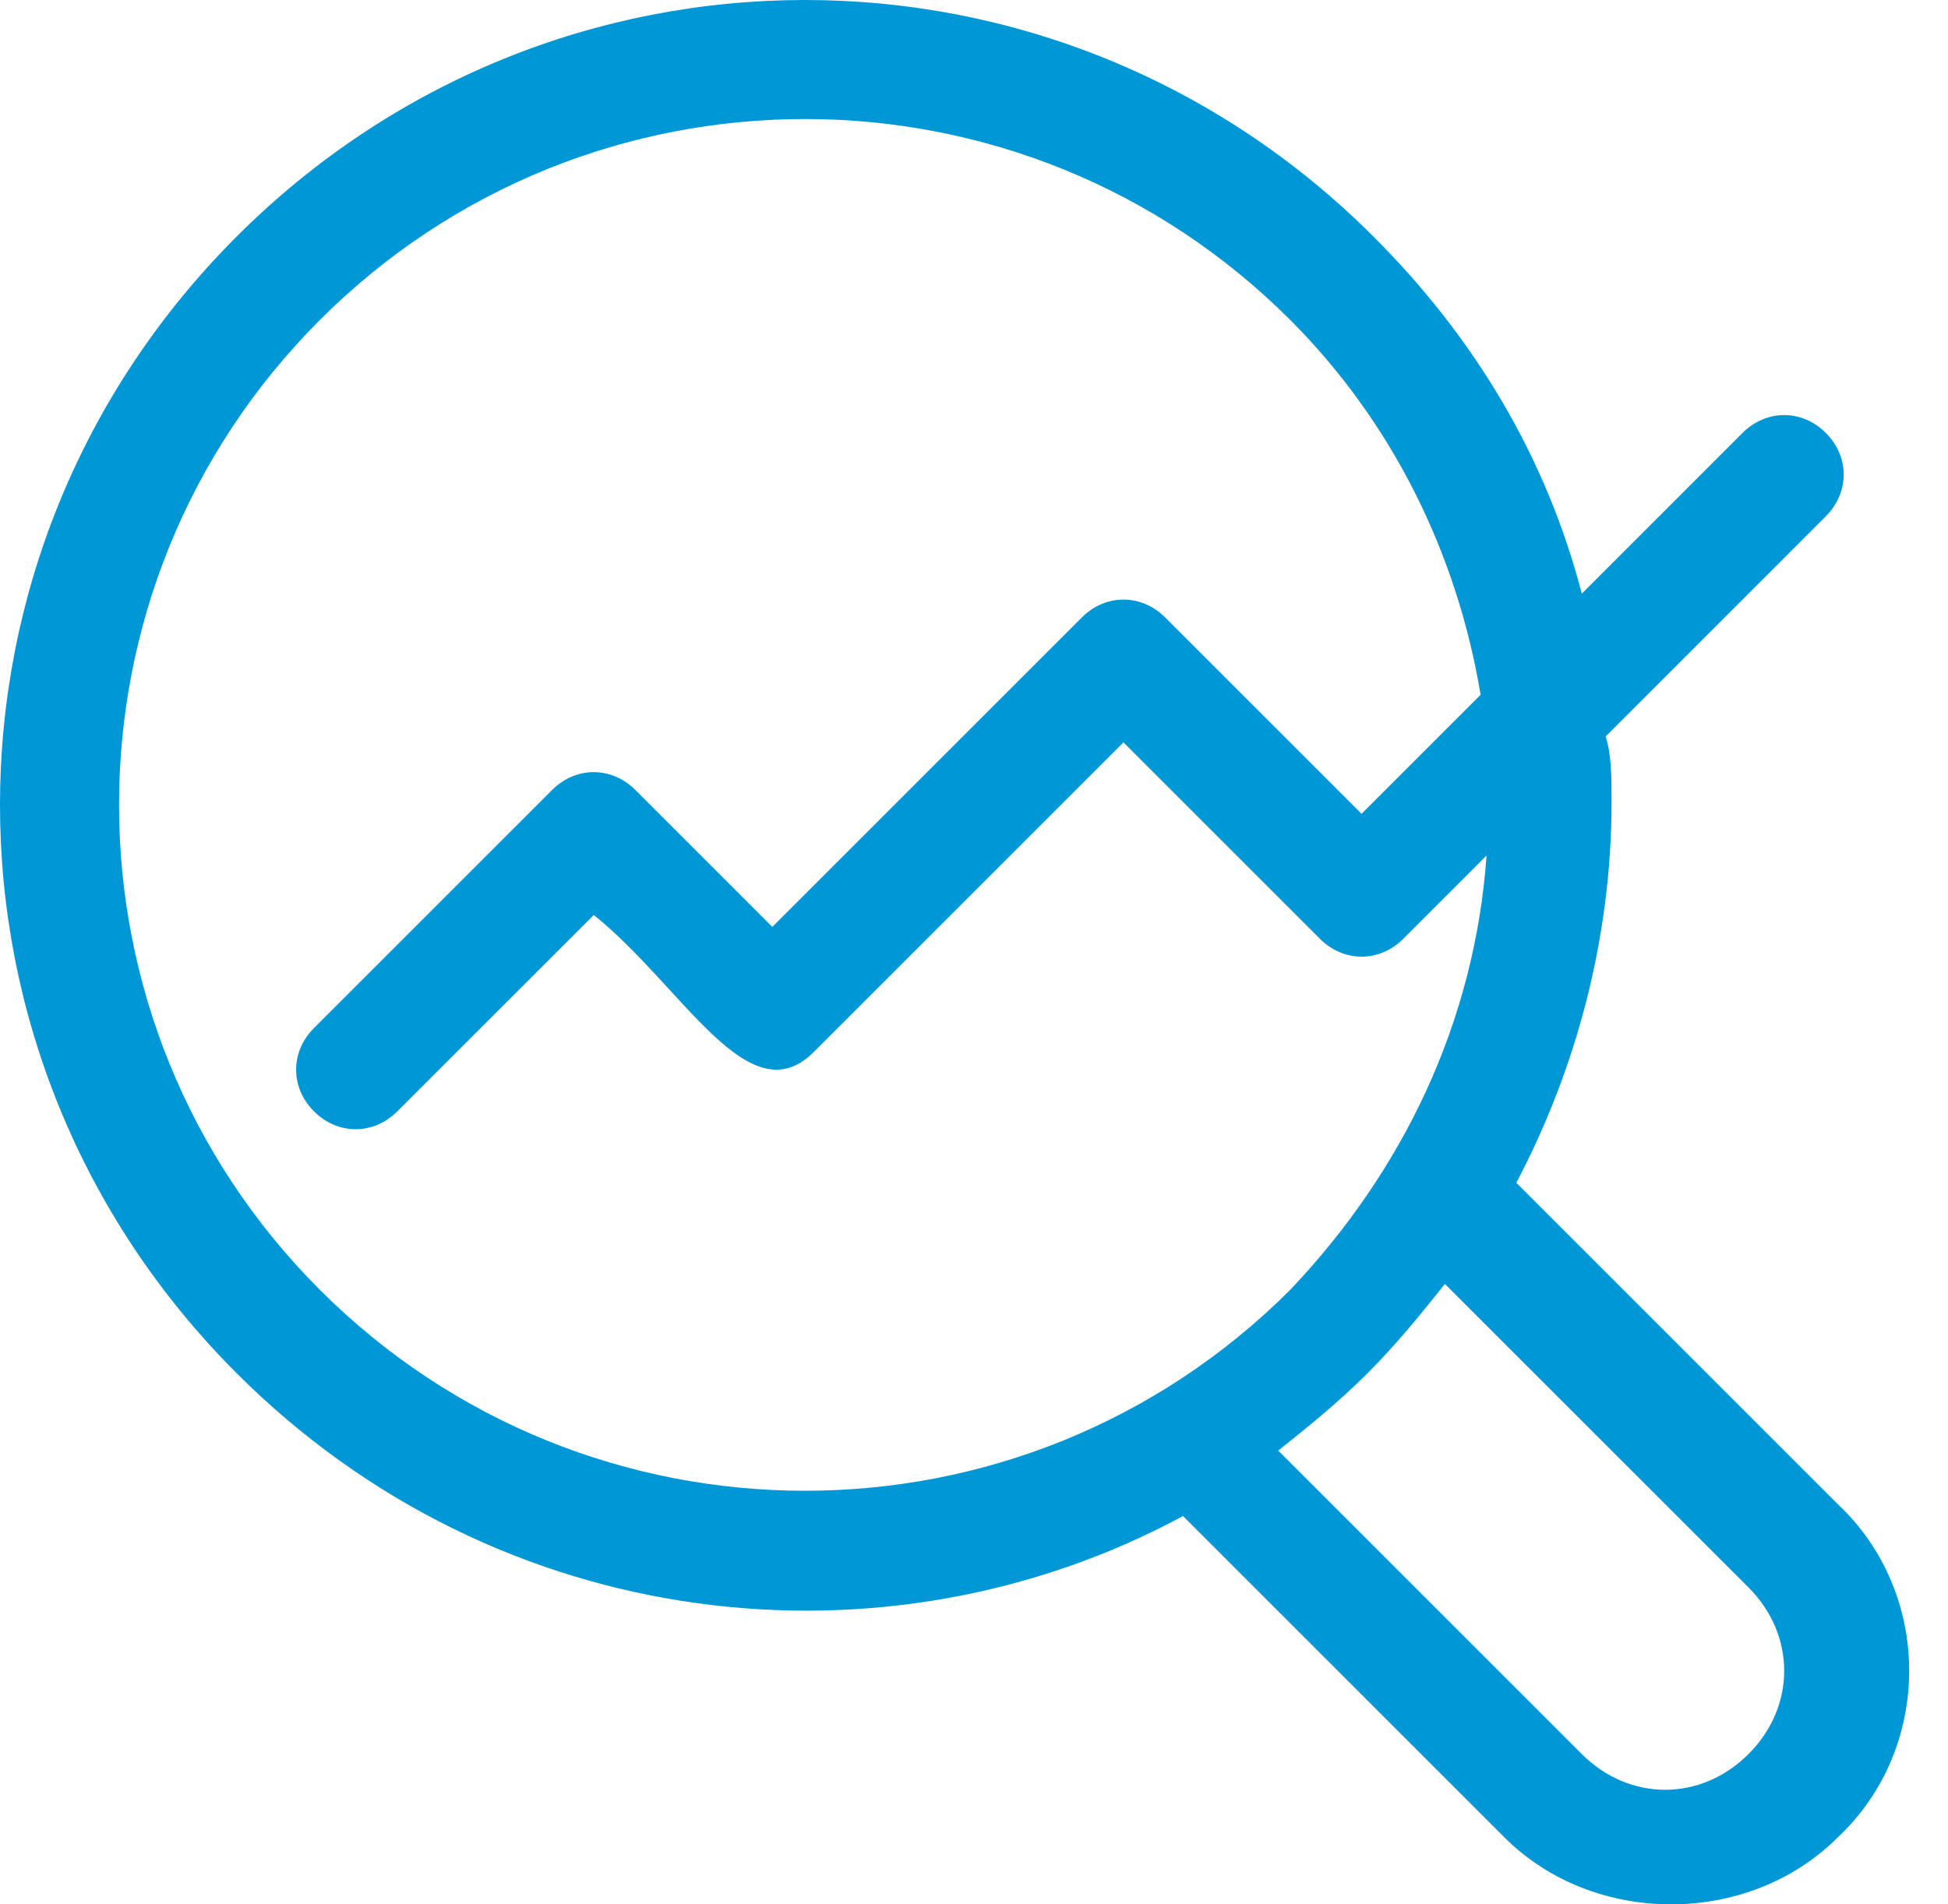 <svg width="45" height="44" viewBox="0 0 45 44" fill="none" xmlns="http://www.w3.org/2000/svg">
<path d="M27.328 35.028L34.753 42.453C36.816 44.516 40.391 44.516 42.453 42.453C44.653 40.391 44.653 36.816 42.453 34.753L35.028 27.328C36.403 24.716 37.228 21.691 37.228 18.528C37.228 17.978 37.228 17.428 37.091 17.016L42.178 11.928C42.728 11.378 42.728 10.553 42.178 10.003C41.628 9.453 40.803 9.453 40.253 10.003L36.541 13.716C35.716 10.553 34.066 7.803 31.728 5.466C24.441 -1.822 12.753 -1.822 5.466 5.466C-1.822 12.753 -1.822 24.441 5.466 31.728C11.516 37.778 20.453 38.741 27.328 35.028ZM40.391 36.678C41.491 37.778 41.491 39.428 40.391 40.528C39.291 41.628 37.641 41.628 36.541 40.528L29.528 33.516C30.216 32.966 30.903 32.416 31.591 31.728C32.278 31.041 32.828 30.353 33.378 29.666L40.391 36.678ZM7.391 7.391C13.578 1.203 23.616 1.203 29.803 7.391C32.141 9.728 33.653 12.753 34.203 16.053L31.453 18.803L26.916 14.266C26.366 13.716 25.541 13.716 24.991 14.266L17.841 21.416L14.678 18.253C14.128 17.703 13.303 17.703 12.753 18.253L7.253 23.753C6.703 24.303 6.703 25.128 7.253 25.678C7.803 26.228 8.628 26.228 9.178 25.678L13.716 21.141C15.778 22.791 17.291 25.816 18.803 24.303L25.953 17.153L30.491 21.691C31.041 22.241 31.866 22.241 32.416 21.691L34.341 19.766C34.066 23.616 32.416 27.053 29.803 29.803C23.616 35.991 13.578 35.991 7.391 29.803C1.203 23.616 1.203 13.578 7.391 7.391Z" fill="#0097D7"/>
</svg>